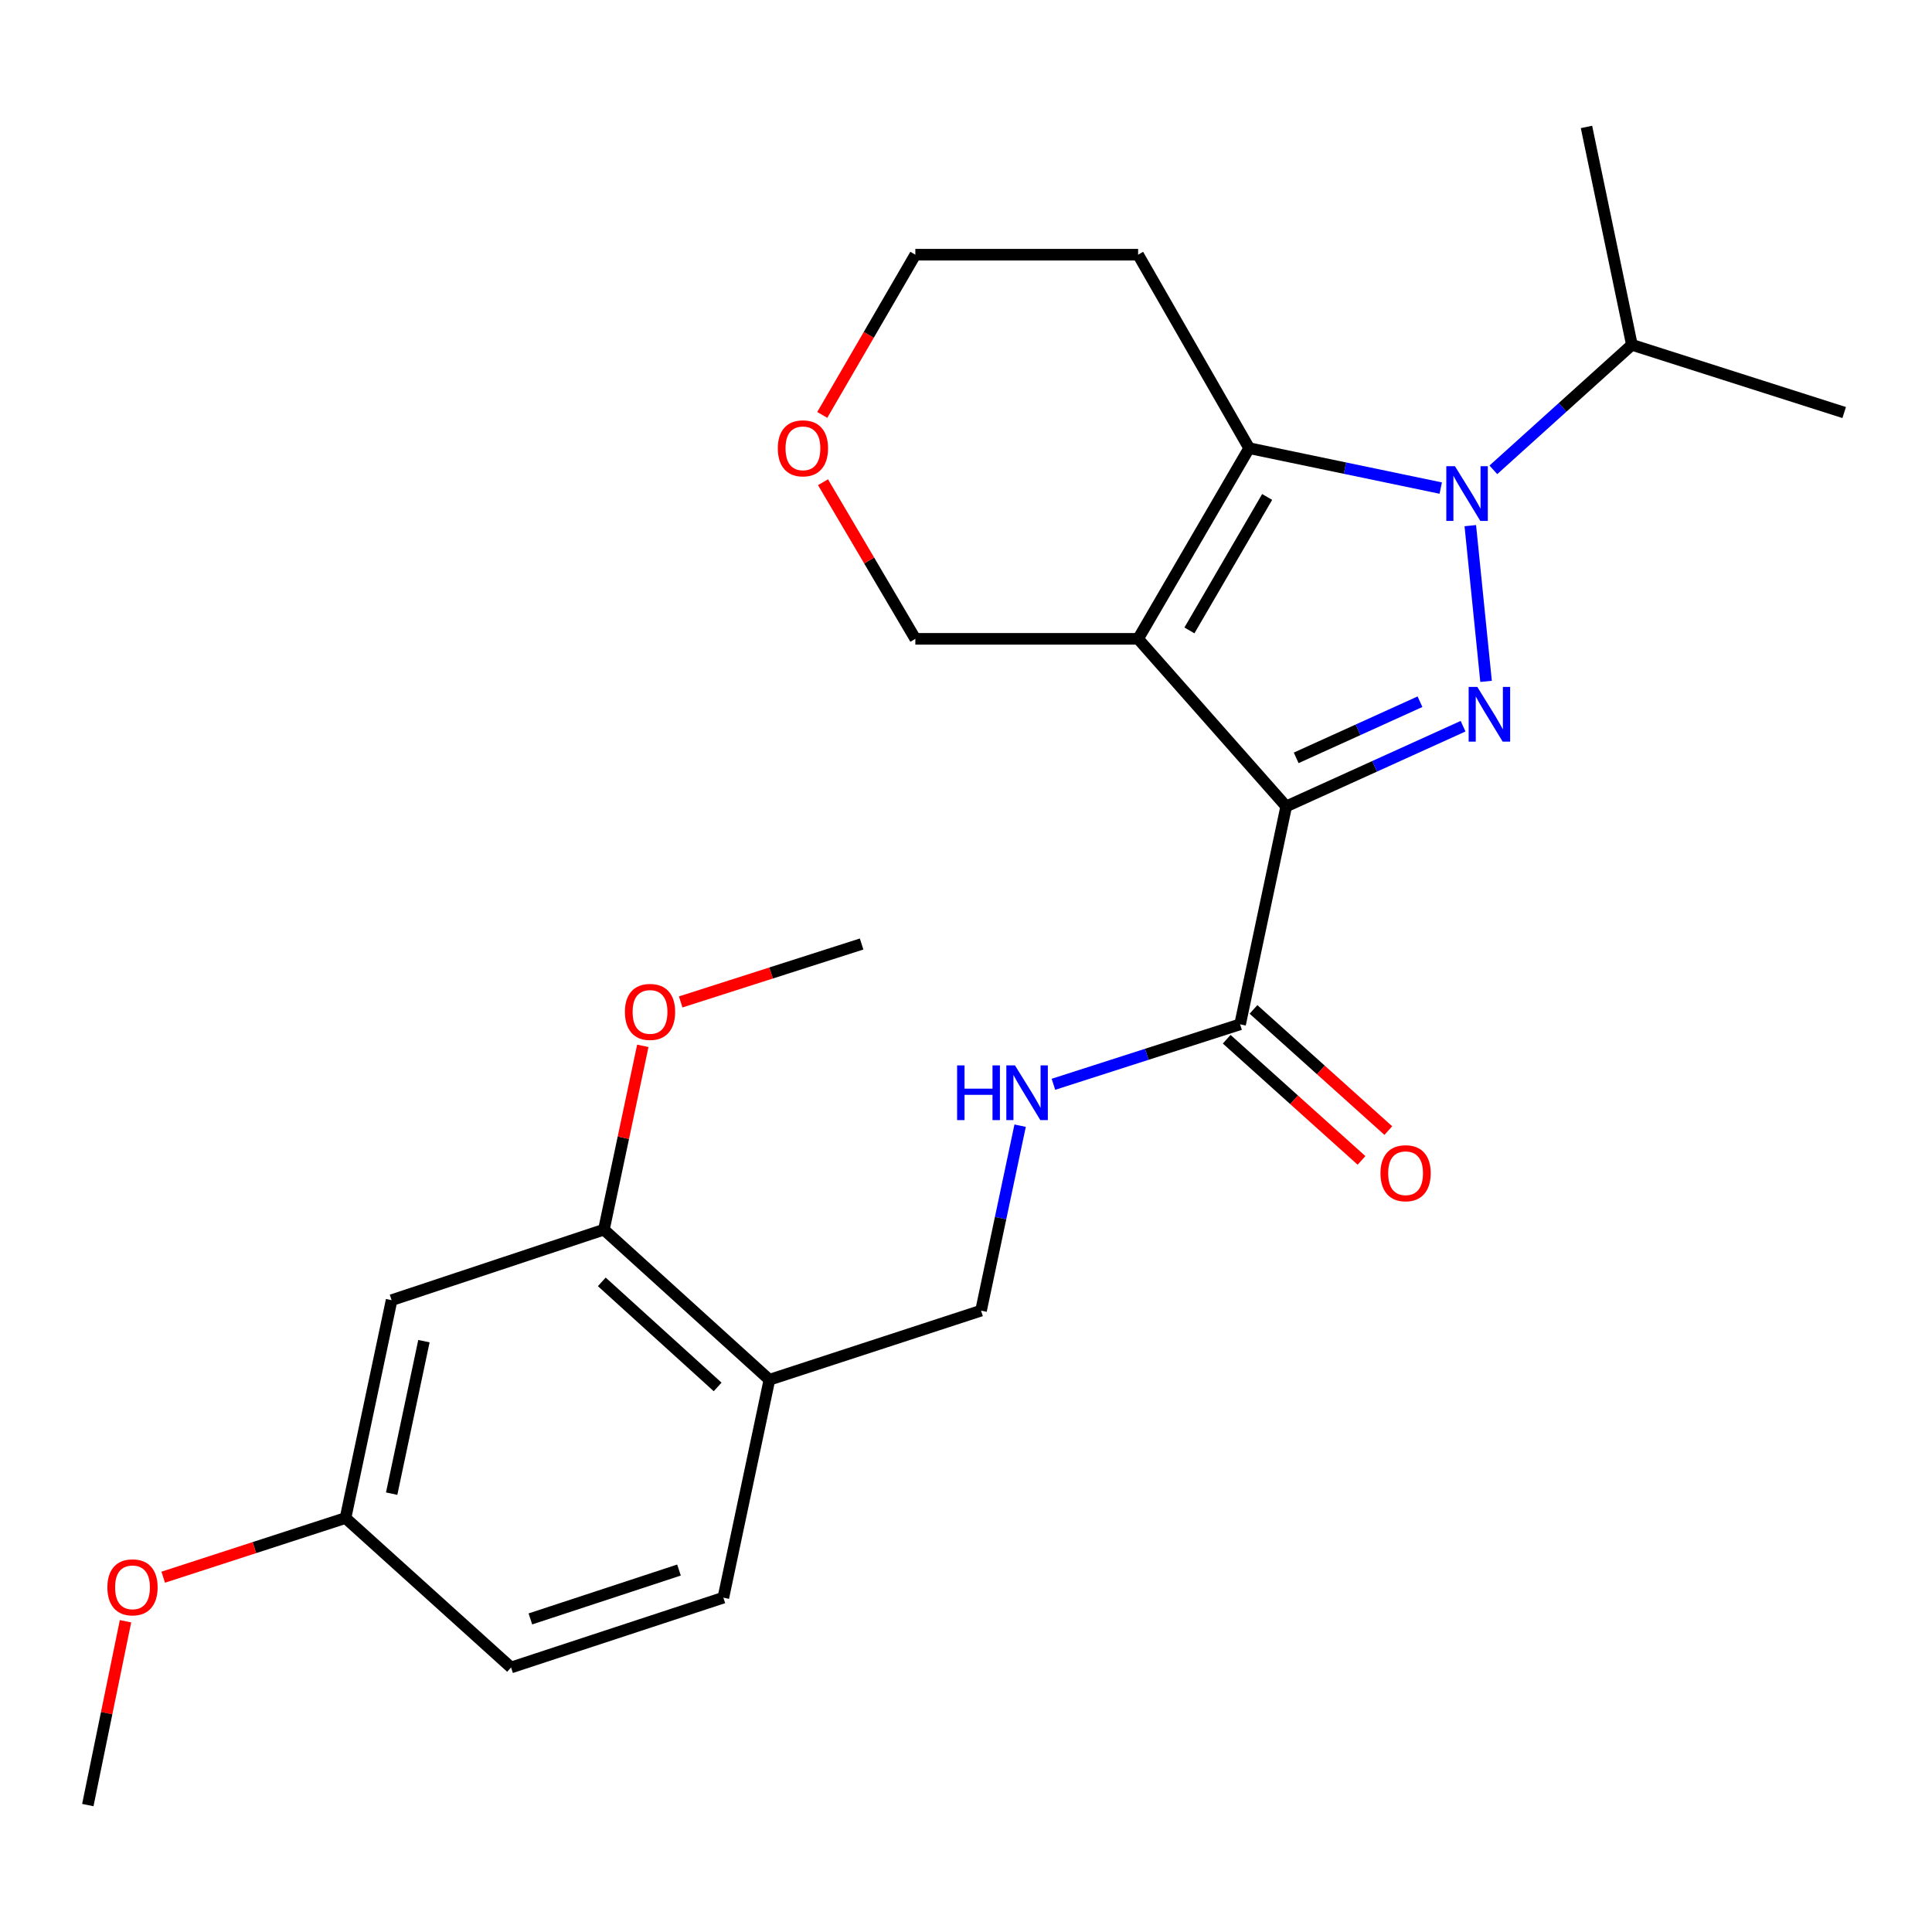 <?xml version='1.0' encoding='iso-8859-1'?>
<svg version='1.1' baseProfile='full'
              xmlns='http://www.w3.org/2000/svg'
                      xmlns:rdkit='http://www.rdkit.org/xml'
                      xmlns:xlink='http://www.w3.org/1999/xlink'
                  xml:space='preserve'
width='1000px' height='1000px' viewBox='0 0 1000 1000'>
<!-- END OF HEADER -->
<rect style='opacity:1.0;fill:#FFFFFF;stroke:none' width='1000' height='1000' x='0' y='0'> </rect>
<path class='bond-0' d='M 665.74,417.395 L 589.085,330.662' style='fill:none;fill-rule:evenodd;stroke:#000000;stroke-width:6px;stroke-linecap:butt;stroke-linejoin:miter;stroke-opacity:1' />
<path class='bond-1' d='M 665.74,417.395 L 711.512,396.64' style='fill:none;fill-rule:evenodd;stroke:#000000;stroke-width:6px;stroke-linecap:butt;stroke-linejoin:miter;stroke-opacity:1' />
<path class='bond-1' d='M 711.512,396.64 L 757.283,375.884' style='fill:none;fill-rule:evenodd;stroke:#0000FF;stroke-width:6px;stroke-linecap:butt;stroke-linejoin:miter;stroke-opacity:1' />
<path class='bond-1' d='M 670.9,392.266 L 702.94,377.737' style='fill:none;fill-rule:evenodd;stroke:#000000;stroke-width:6px;stroke-linecap:butt;stroke-linejoin:miter;stroke-opacity:1' />
<path class='bond-1' d='M 702.94,377.737 L 734.98,363.208' style='fill:none;fill-rule:evenodd;stroke:#0000FF;stroke-width:6px;stroke-linecap:butt;stroke-linejoin:miter;stroke-opacity:1' />
<path class='bond-4' d='M 665.74,417.395 L 641.872,530.187' style='fill:none;fill-rule:evenodd;stroke:#000000;stroke-width:6px;stroke-linecap:butt;stroke-linejoin:miter;stroke-opacity:1' />
<path class='bond-3' d='M 589.085,330.662 L 646.565,231.973' style='fill:none;fill-rule:evenodd;stroke:#000000;stroke-width:6px;stroke-linecap:butt;stroke-linejoin:miter;stroke-opacity:1' />
<path class='bond-3' d='M 615.642,326.305 L 655.878,257.222' style='fill:none;fill-rule:evenodd;stroke:#000000;stroke-width:6px;stroke-linecap:butt;stroke-linejoin:miter;stroke-opacity:1' />
<path class='bond-12' d='M 589.085,330.662 L 473.78,330.662' style='fill:none;fill-rule:evenodd;stroke:#000000;stroke-width:6px;stroke-linecap:butt;stroke-linejoin:miter;stroke-opacity:1' />
<path class='bond-2' d='M 769.186,352.674 L 761.026,272.074' style='fill:none;fill-rule:evenodd;stroke:#0000FF;stroke-width:6px;stroke-linecap:butt;stroke-linejoin:miter;stroke-opacity:1' />
<path class='bond-10' d='M 772.958,243.187 L 808.809,210.835' style='fill:none;fill-rule:evenodd;stroke:#0000FF;stroke-width:6px;stroke-linecap:butt;stroke-linejoin:miter;stroke-opacity:1' />
<path class='bond-10' d='M 808.809,210.835 L 844.659,178.482' style='fill:none;fill-rule:evenodd;stroke:#000000;stroke-width:6px;stroke-linecap:butt;stroke-linejoin:miter;stroke-opacity:1' />
<path class='bond-25' d='M 745.725,252.634 L 696.145,242.303' style='fill:none;fill-rule:evenodd;stroke:#0000FF;stroke-width:6px;stroke-linecap:butt;stroke-linejoin:miter;stroke-opacity:1' />
<path class='bond-25' d='M 696.145,242.303 L 646.565,231.973' style='fill:none;fill-rule:evenodd;stroke:#000000;stroke-width:6px;stroke-linecap:butt;stroke-linejoin:miter;stroke-opacity:1' />
<path class='bond-13' d='M 646.565,231.973 L 589.085,131.83' style='fill:none;fill-rule:evenodd;stroke:#000000;stroke-width:6px;stroke-linecap:butt;stroke-linejoin:miter;stroke-opacity:1' />
<path class='bond-5' d='M 641.872,530.187 L 593.562,545.708' style='fill:none;fill-rule:evenodd;stroke:#000000;stroke-width:6px;stroke-linecap:butt;stroke-linejoin:miter;stroke-opacity:1' />
<path class='bond-5' d='M 593.562,545.708 L 545.252,561.228' style='fill:none;fill-rule:evenodd;stroke:#0000FF;stroke-width:6px;stroke-linecap:butt;stroke-linejoin:miter;stroke-opacity:1' />
<path class='bond-11' d='M 634.935,537.905 L 669.825,569.264' style='fill:none;fill-rule:evenodd;stroke:#000000;stroke-width:6px;stroke-linecap:butt;stroke-linejoin:miter;stroke-opacity:1' />
<path class='bond-11' d='M 669.825,569.264 L 704.716,600.623' style='fill:none;fill-rule:evenodd;stroke:#FF0000;stroke-width:6px;stroke-linecap:butt;stroke-linejoin:miter;stroke-opacity:1' />
<path class='bond-11' d='M 648.809,522.469 L 683.699,553.827' style='fill:none;fill-rule:evenodd;stroke:#000000;stroke-width:6px;stroke-linecap:butt;stroke-linejoin:miter;stroke-opacity:1' />
<path class='bond-11' d='M 683.699,553.827 L 718.59,585.186' style='fill:none;fill-rule:evenodd;stroke:#FF0000;stroke-width:6px;stroke-linecap:butt;stroke-linejoin:miter;stroke-opacity:1' />
<path class='bond-9' d='M 528.015,582.651 L 517.899,630.52' style='fill:none;fill-rule:evenodd;stroke:#0000FF;stroke-width:6px;stroke-linecap:butt;stroke-linejoin:miter;stroke-opacity:1' />
<path class='bond-9' d='M 517.899,630.52 L 507.783,678.389' style='fill:none;fill-rule:evenodd;stroke:#000000;stroke-width:6px;stroke-linecap:butt;stroke-linejoin:miter;stroke-opacity:1' />
<path class='bond-6' d='M 398.243,714.157 L 507.783,678.389' style='fill:none;fill-rule:evenodd;stroke:#000000;stroke-width:6px;stroke-linecap:butt;stroke-linejoin:miter;stroke-opacity:1' />
<path class='bond-7' d='M 398.243,714.157 L 312.583,636.464' style='fill:none;fill-rule:evenodd;stroke:#000000;stroke-width:6px;stroke-linecap:butt;stroke-linejoin:miter;stroke-opacity:1' />
<path class='bond-7' d='M 371.45,717.876 L 311.488,663.491' style='fill:none;fill-rule:evenodd;stroke:#000000;stroke-width:6px;stroke-linecap:butt;stroke-linejoin:miter;stroke-opacity:1' />
<path class='bond-14' d='M 398.243,714.157 L 374.409,826.948' style='fill:none;fill-rule:evenodd;stroke:#000000;stroke-width:6px;stroke-linecap:butt;stroke-linejoin:miter;stroke-opacity:1' />
<path class='bond-8' d='M 312.583,636.464 L 202.697,672.97' style='fill:none;fill-rule:evenodd;stroke:#000000;stroke-width:6px;stroke-linecap:butt;stroke-linejoin:miter;stroke-opacity:1' />
<path class='bond-18' d='M 312.583,636.464 L 322.65,588.895' style='fill:none;fill-rule:evenodd;stroke:#000000;stroke-width:6px;stroke-linecap:butt;stroke-linejoin:miter;stroke-opacity:1' />
<path class='bond-18' d='M 322.65,588.895 L 332.717,541.326' style='fill:none;fill-rule:evenodd;stroke:#FF0000;stroke-width:6px;stroke-linecap:butt;stroke-linejoin:miter;stroke-opacity:1' />
<path class='bond-27' d='M 202.697,672.97 L 178.84,785.727' style='fill:none;fill-rule:evenodd;stroke:#000000;stroke-width:6px;stroke-linecap:butt;stroke-linejoin:miter;stroke-opacity:1' />
<path class='bond-27' d='M 219.423,694.179 L 202.724,773.109' style='fill:none;fill-rule:evenodd;stroke:#000000;stroke-width:6px;stroke-linecap:butt;stroke-linejoin:miter;stroke-opacity:1' />
<path class='bond-21' d='M 844.659,178.482 L 821.16,65.702' style='fill:none;fill-rule:evenodd;stroke:#000000;stroke-width:6px;stroke-linecap:butt;stroke-linejoin:miter;stroke-opacity:1' />
<path class='bond-22' d='M 844.659,178.482 L 954.545,213.535' style='fill:none;fill-rule:evenodd;stroke:#000000;stroke-width:6px;stroke-linecap:butt;stroke-linejoin:miter;stroke-opacity:1' />
<path class='bond-15' d='M 473.78,330.662 L 449.883,290.13' style='fill:none;fill-rule:evenodd;stroke:#000000;stroke-width:6px;stroke-linecap:butt;stroke-linejoin:miter;stroke-opacity:1' />
<path class='bond-15' d='M 449.883,290.13 L 425.987,249.597' style='fill:none;fill-rule:evenodd;stroke:#FF0000;stroke-width:6px;stroke-linecap:butt;stroke-linejoin:miter;stroke-opacity:1' />
<path class='bond-26' d='M 589.085,131.83 L 473.78,131.83' style='fill:none;fill-rule:evenodd;stroke:#000000;stroke-width:6px;stroke-linecap:butt;stroke-linejoin:miter;stroke-opacity:1' />
<path class='bond-17' d='M 374.409,826.948 L 264.523,863.085' style='fill:none;fill-rule:evenodd;stroke:#000000;stroke-width:6px;stroke-linecap:butt;stroke-linejoin:miter;stroke-opacity:1' />
<path class='bond-17' d='M 351.443,812.653 L 274.522,837.948' style='fill:none;fill-rule:evenodd;stroke:#000000;stroke-width:6px;stroke-linecap:butt;stroke-linejoin:miter;stroke-opacity:1' />
<path class='bond-20' d='M 425.599,214.757 L 449.689,173.293' style='fill:none;fill-rule:evenodd;stroke:#FF0000;stroke-width:6px;stroke-linecap:butt;stroke-linejoin:miter;stroke-opacity:1' />
<path class='bond-20' d='M 449.689,173.293 L 473.78,131.83' style='fill:none;fill-rule:evenodd;stroke:#000000;stroke-width:6px;stroke-linecap:butt;stroke-linejoin:miter;stroke-opacity:1' />
<path class='bond-16' d='M 178.84,785.727 L 264.523,863.085' style='fill:none;fill-rule:evenodd;stroke:#000000;stroke-width:6px;stroke-linecap:butt;stroke-linejoin:miter;stroke-opacity:1' />
<path class='bond-19' d='M 178.84,785.727 L 131.661,801.042' style='fill:none;fill-rule:evenodd;stroke:#000000;stroke-width:6px;stroke-linecap:butt;stroke-linejoin:miter;stroke-opacity:1' />
<path class='bond-19' d='M 131.661,801.042 L 84.483,816.357' style='fill:none;fill-rule:evenodd;stroke:#FF0000;stroke-width:6px;stroke-linecap:butt;stroke-linejoin:miter;stroke-opacity:1' />
<path class='bond-23' d='M 352.326,518.601 L 399.147,503.61' style='fill:none;fill-rule:evenodd;stroke:#FF0000;stroke-width:6px;stroke-linecap:butt;stroke-linejoin:miter;stroke-opacity:1' />
<path class='bond-23' d='M 399.147,503.61 L 445.968,488.619' style='fill:none;fill-rule:evenodd;stroke:#000000;stroke-width:6px;stroke-linecap:butt;stroke-linejoin:miter;stroke-opacity:1' />
<path class='bond-24' d='M 64.967,839.156 L 55.211,886.727' style='fill:none;fill-rule:evenodd;stroke:#FF0000;stroke-width:6px;stroke-linecap:butt;stroke-linejoin:miter;stroke-opacity:1' />
<path class='bond-24' d='M 55.211,886.727 L 45.455,934.298' style='fill:none;fill-rule:evenodd;stroke:#000000;stroke-width:6px;stroke-linecap:butt;stroke-linejoin:miter;stroke-opacity:1' />
<path  class='atom-2' d='M 764.65 355.545
L 773.93 370.545
Q 774.85 372.025, 776.33 374.705
Q 777.81 377.385, 777.89 377.545
L 777.89 355.545
L 781.65 355.545
L 781.65 383.865
L 777.77 383.865
L 767.81 367.465
Q 766.65 365.545, 765.41 363.345
Q 764.21 361.145, 763.85 360.465
L 763.85 383.865
L 760.17 383.865
L 760.17 355.545
L 764.65 355.545
' fill='#0000FF'/>
<path  class='atom-3' d='M 753.085 241.312
L 762.365 256.312
Q 763.285 257.792, 764.765 260.472
Q 766.245 263.152, 766.325 263.312
L 766.325 241.312
L 770.085 241.312
L 770.085 269.632
L 766.205 269.632
L 756.245 253.232
Q 755.085 251.312, 753.845 249.112
Q 752.645 246.912, 752.285 246.232
L 752.285 269.632
L 748.605 269.632
L 748.605 241.312
L 753.085 241.312
' fill='#0000FF'/>
<path  class='atom-6' d='M 495.397 551.449
L 499.237 551.449
L 499.237 563.489
L 513.717 563.489
L 513.717 551.449
L 517.557 551.449
L 517.557 579.769
L 513.717 579.769
L 513.717 566.689
L 499.237 566.689
L 499.237 579.769
L 495.397 579.769
L 495.397 551.449
' fill='#0000FF'/>
<path  class='atom-6' d='M 525.357 551.449
L 534.637 566.449
Q 535.557 567.929, 537.037 570.609
Q 538.517 573.289, 538.597 573.449
L 538.597 551.449
L 542.357 551.449
L 542.357 579.769
L 538.477 579.769
L 528.517 563.369
Q 527.357 561.449, 526.117 559.249
Q 524.917 557.049, 524.557 556.369
L 524.557 579.769
L 520.877 579.769
L 520.877 551.449
L 525.357 551.449
' fill='#0000FF'/>
<path  class='atom-12' d='M 714.532 607.256
Q 714.532 600.456, 717.892 596.656
Q 721.252 592.856, 727.532 592.856
Q 733.812 592.856, 737.172 596.656
Q 740.532 600.456, 740.532 607.256
Q 740.532 614.136, 737.132 618.056
Q 733.732 621.936, 727.532 621.936
Q 721.292 621.936, 717.892 618.056
Q 714.532 614.176, 714.532 607.256
M 727.532 618.736
Q 731.852 618.736, 734.172 615.856
Q 736.532 612.936, 736.532 607.256
Q 736.532 601.696, 734.172 598.896
Q 731.852 596.056, 727.532 596.056
Q 723.212 596.056, 720.852 598.856
Q 718.532 601.656, 718.532 607.256
Q 718.532 612.976, 720.852 615.856
Q 723.212 618.736, 727.532 618.736
' fill='#FF0000'/>
<path  class='atom-16' d='M 402.596 232.053
Q 402.596 225.253, 405.956 221.453
Q 409.316 217.653, 415.596 217.653
Q 421.876 217.653, 425.236 221.453
Q 428.596 225.253, 428.596 232.053
Q 428.596 238.933, 425.196 242.853
Q 421.796 246.733, 415.596 246.733
Q 409.356 246.733, 405.956 242.853
Q 402.596 238.973, 402.596 232.053
M 415.596 243.533
Q 419.916 243.533, 422.236 240.653
Q 424.596 237.733, 424.596 232.053
Q 424.596 226.493, 422.236 223.693
Q 419.916 220.853, 415.596 220.853
Q 411.276 220.853, 408.916 223.653
Q 406.596 226.453, 406.596 232.053
Q 406.596 237.773, 408.916 240.653
Q 411.276 243.533, 415.596 243.533
' fill='#FF0000'/>
<path  class='atom-19' d='M 323.451 523.764
Q 323.451 516.964, 326.811 513.164
Q 330.171 509.364, 336.451 509.364
Q 342.731 509.364, 346.091 513.164
Q 349.451 516.964, 349.451 523.764
Q 349.451 530.644, 346.051 534.564
Q 342.651 538.444, 336.451 538.444
Q 330.211 538.444, 326.811 534.564
Q 323.451 530.684, 323.451 523.764
M 336.451 535.244
Q 340.771 535.244, 343.091 532.364
Q 345.451 529.444, 345.451 523.764
Q 345.451 518.204, 343.091 515.404
Q 340.771 512.564, 336.451 512.564
Q 332.131 512.564, 329.771 515.364
Q 327.451 518.164, 327.451 523.764
Q 327.451 529.484, 329.771 532.364
Q 332.131 535.244, 336.451 535.244
' fill='#FF0000'/>
<path  class='atom-20' d='M 55.585 821.598
Q 55.585 814.798, 58.945 810.998
Q 62.305 807.198, 68.585 807.198
Q 74.865 807.198, 78.225 810.998
Q 81.585 814.798, 81.585 821.598
Q 81.585 828.478, 78.185 832.398
Q 74.785 836.278, 68.585 836.278
Q 62.345 836.278, 58.945 832.398
Q 55.585 828.518, 55.585 821.598
M 68.585 833.078
Q 72.905 833.078, 75.225 830.198
Q 77.585 827.278, 77.585 821.598
Q 77.585 816.038, 75.225 813.238
Q 72.905 810.398, 68.585 810.398
Q 64.265 810.398, 61.905 813.198
Q 59.585 815.998, 59.585 821.598
Q 59.585 827.318, 61.905 830.198
Q 64.265 833.078, 68.585 833.078
' fill='#FF0000'/>
</svg>
